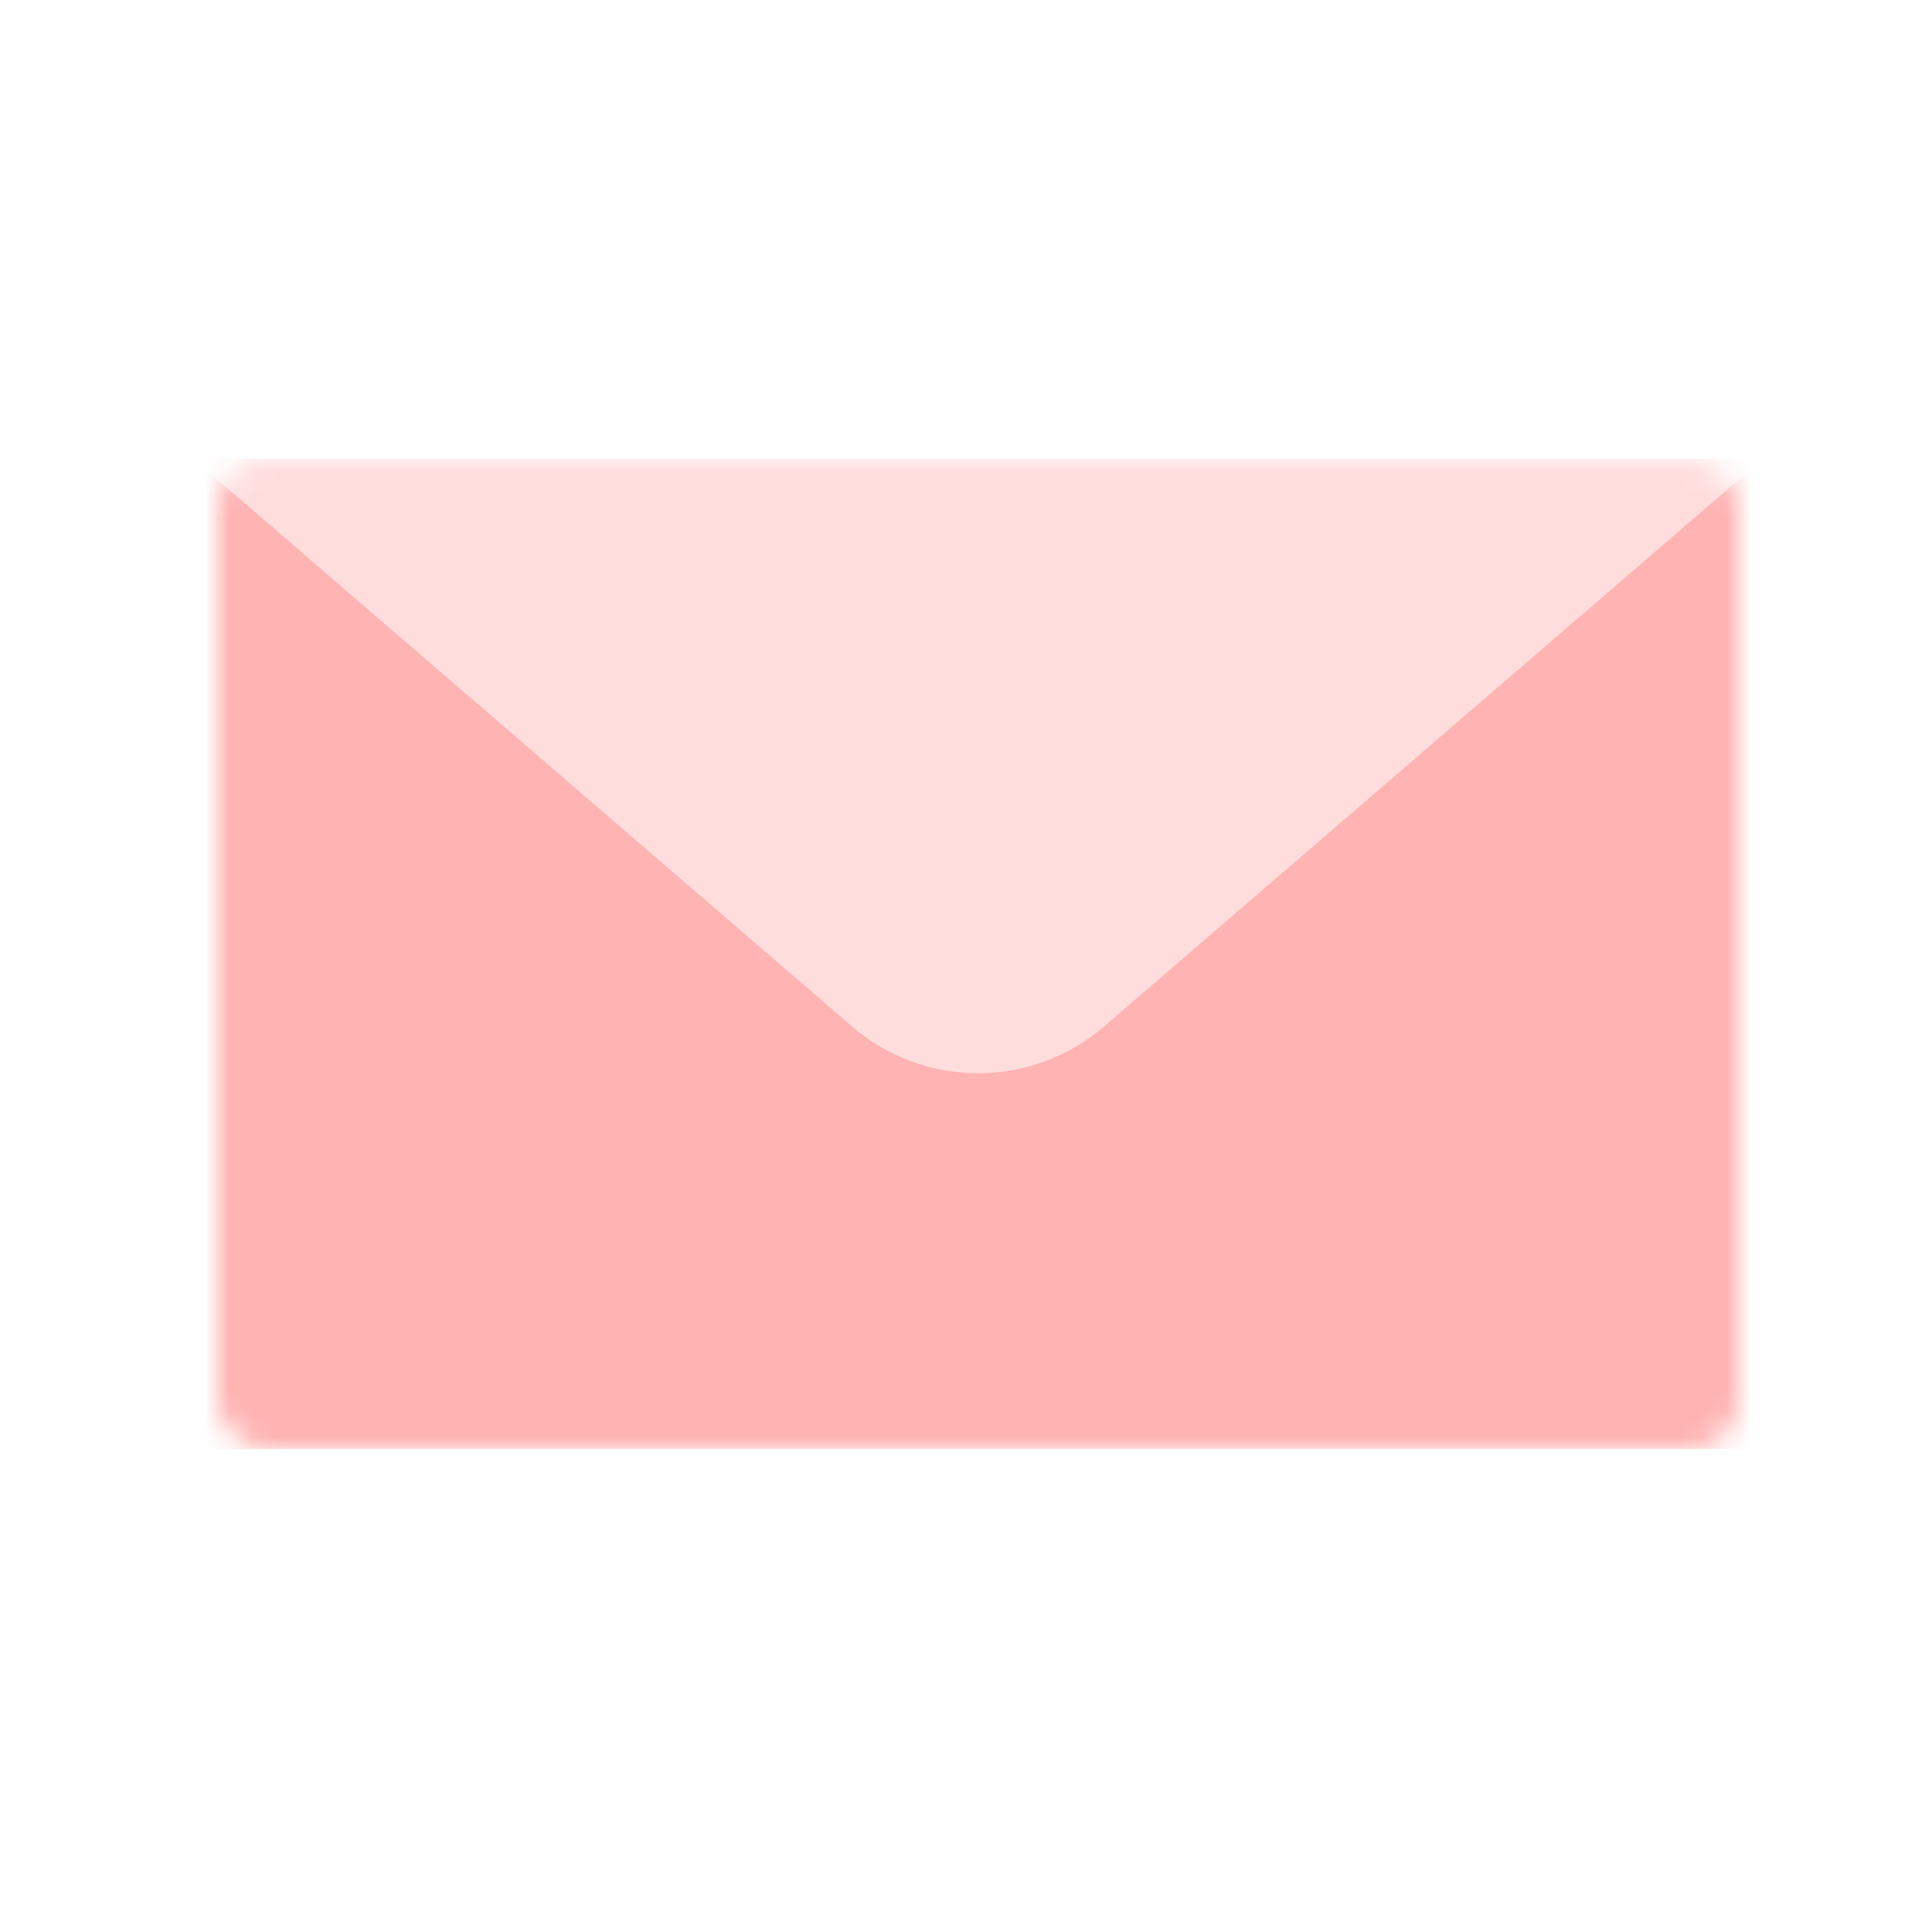 <svg width="80" height="80" viewBox="0 0 80 80" fill="none" xmlns="http://www.w3.org/2000/svg">
<mask id="mask0_10_146" style="mask-type:alpha" maskUnits="userSpaceOnUse" x="9" y="19" width="63" height="41">
<rect x="9" y="19" width="63" height="41" rx="2" fill="#D9D9D9"/>
</mask>
<g mask="url(#mask0_10_146)">
<rect x="9" y="19" width="63" height="41" fill="#D9D9D9"/>
<path d="M8 60H74L53.618 30.5L8 19V60Z" fill="#FFB3B3"/>
<path d="M46 40.867L73 19V60L46 40.867Z" fill="#FFB3B3"/>
<path d="M35.278 42.501L8 19H73L45.722 42.501C42.721 45.087 38.279 45.087 35.278 42.501Z" fill="#FFDDDD"/>
</g>
</svg>
